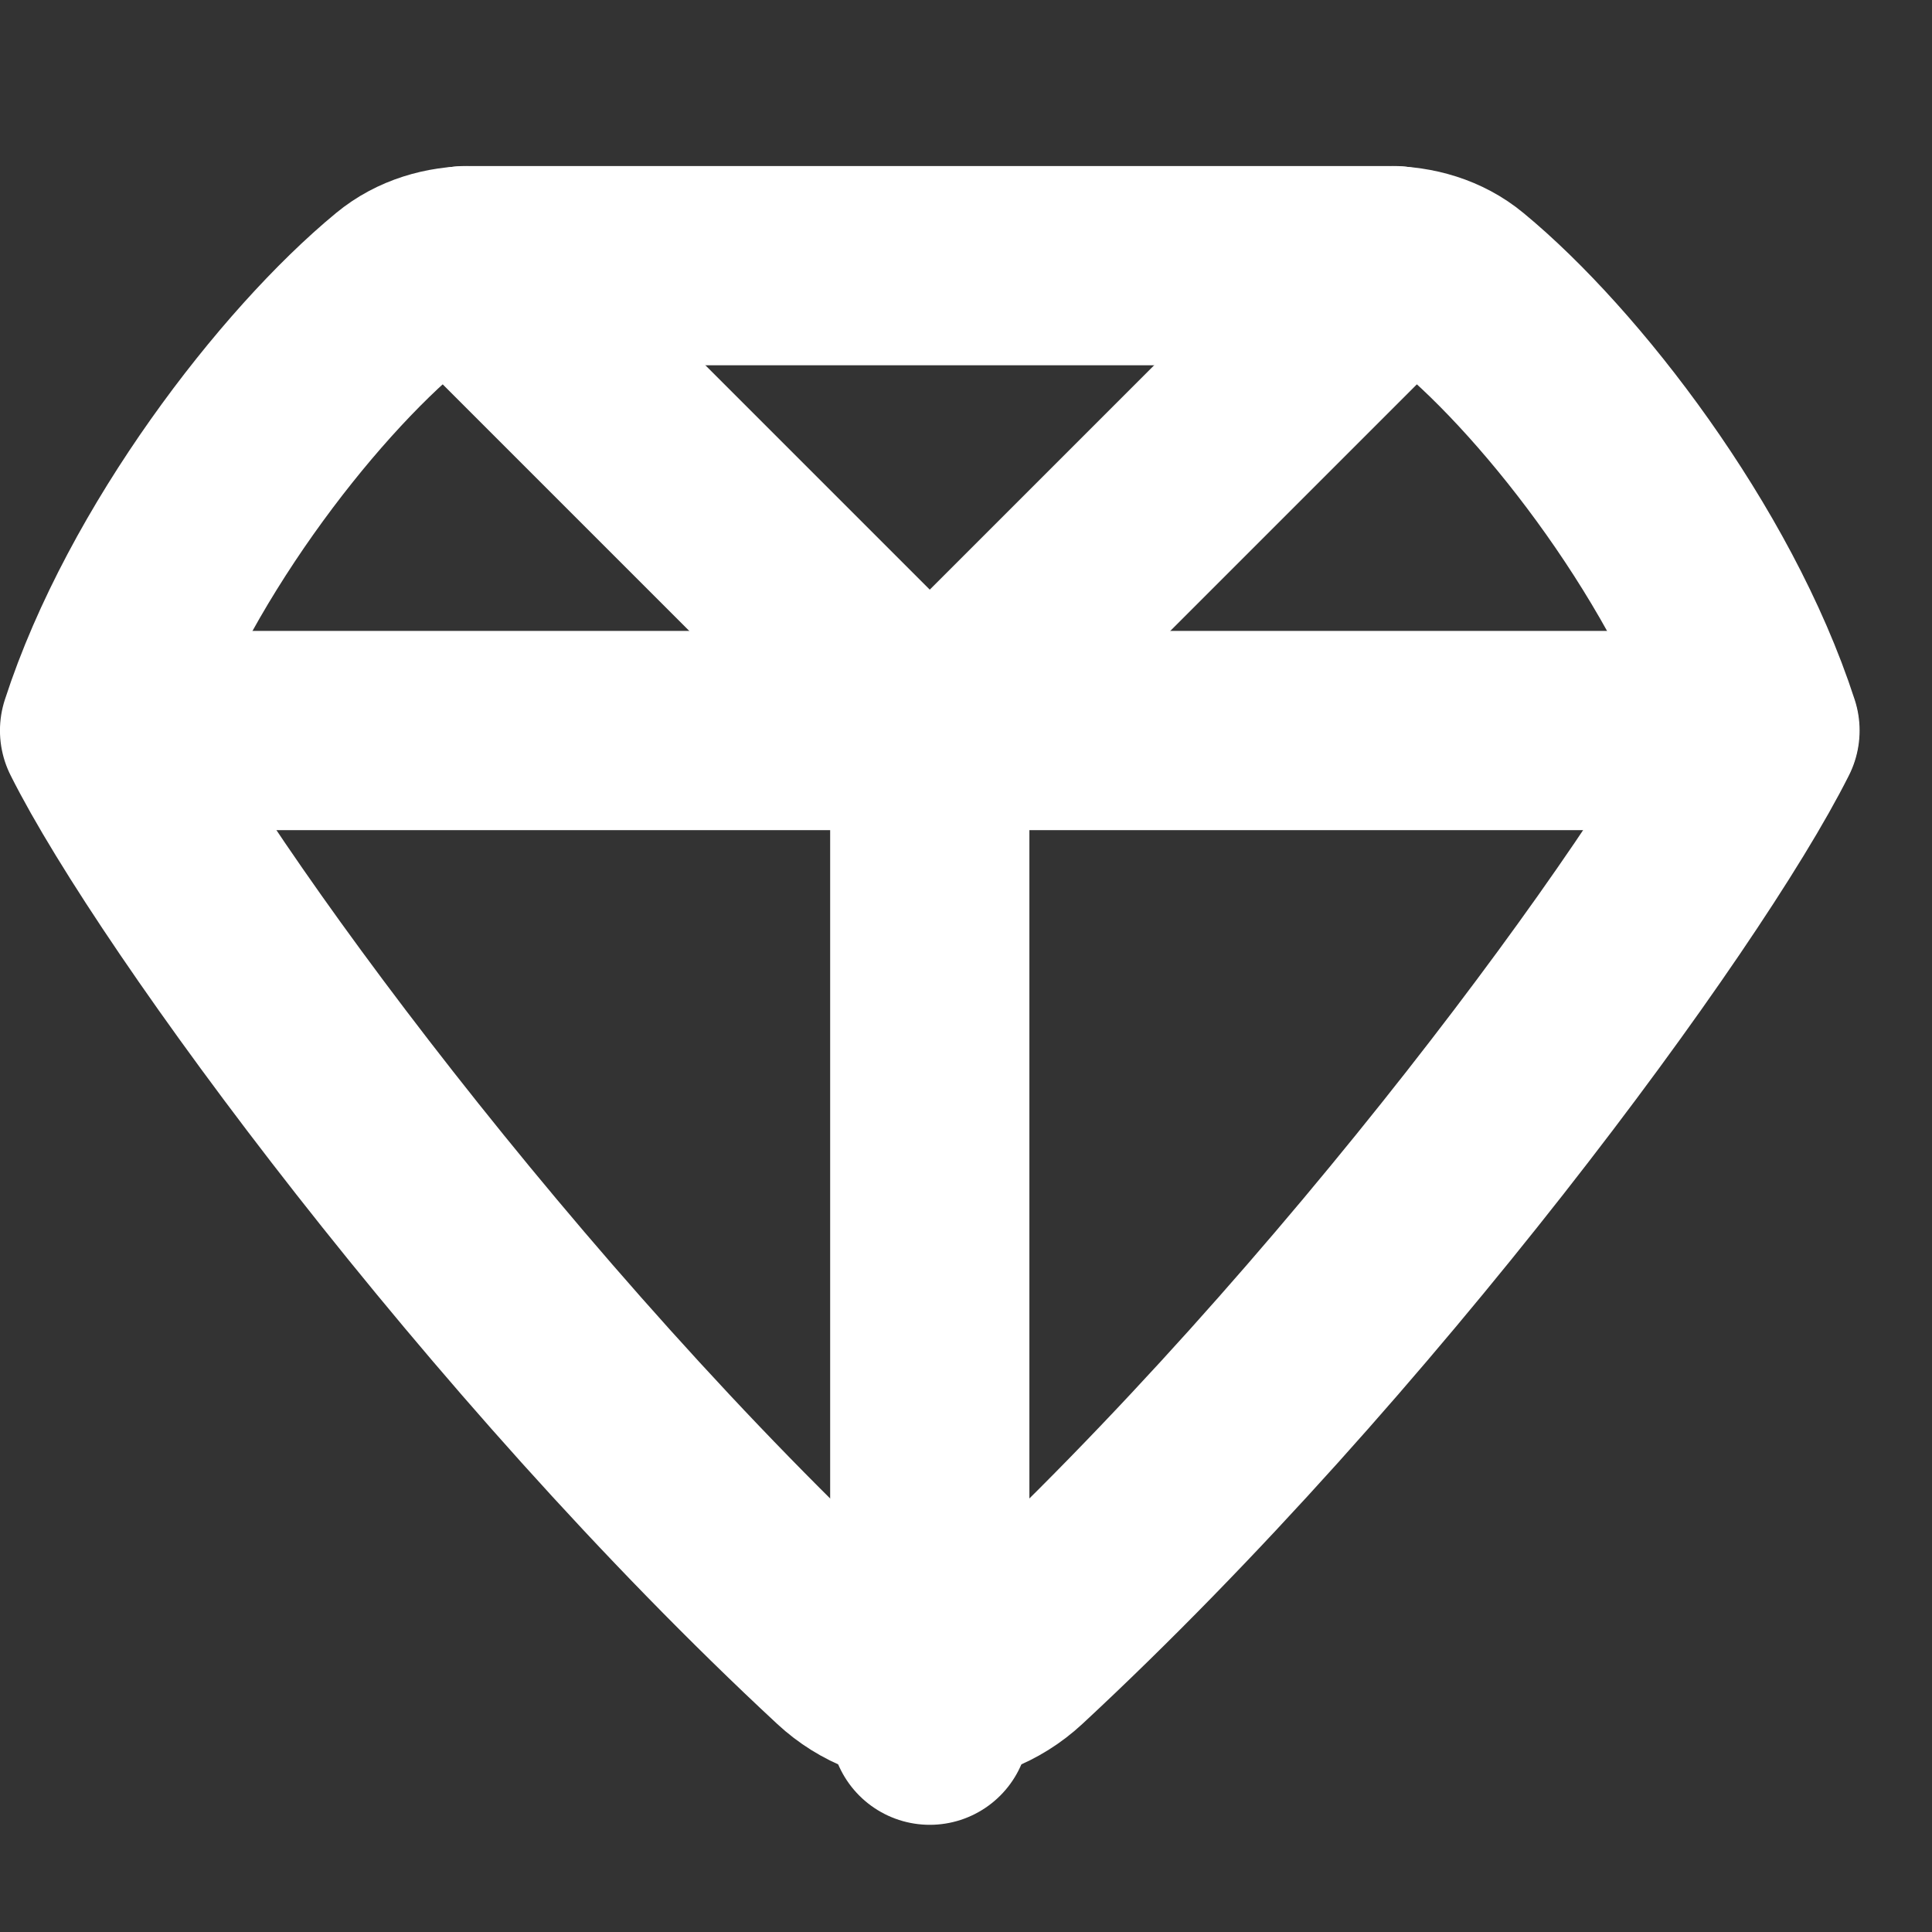 <?xml version="1.0" encoding="UTF-8"?> <svg xmlns="http://www.w3.org/2000/svg" width="24" height="24" viewBox="0 0 24 24" fill="none"><rect x="0" y="0" width="24" height="24" fill="#333333" stroke="none"/><path d="M4.963 3.6C3.686 4.653 1.935 6.92 1.237 9.075C2.254 11.107 6.25 16.566 10.496 20.508C11.092 21.062 12.008 21.062 12.604 20.508C16.85 16.566 20.846 11.107 21.863 9.075C21.165 6.92 19.414 4.653 18.137 3.6C17.886 3.392 17.563 3.3 17.237 3.3H5.863C5.537 3.3 5.215 3.392 4.963 3.6Z" stroke="white" stroke-width="2.475" stroke-linecap="round" stroke-linejoin="round"></path><path d="M1.251 9.075H21.857" stroke="white" stroke-width="2.475" stroke-linecap="round" stroke-linejoin="round"></path><path d="M5.775 3.3L11.55 9.075L17.325 3.3" stroke="white" stroke-width="2.475" stroke-linecap="round" stroke-linejoin="round"></path><path d="M11.55 9.075V21.431" stroke="white" stroke-width="2.475" stroke-linecap="round" stroke-linejoin="round"></path></svg> 